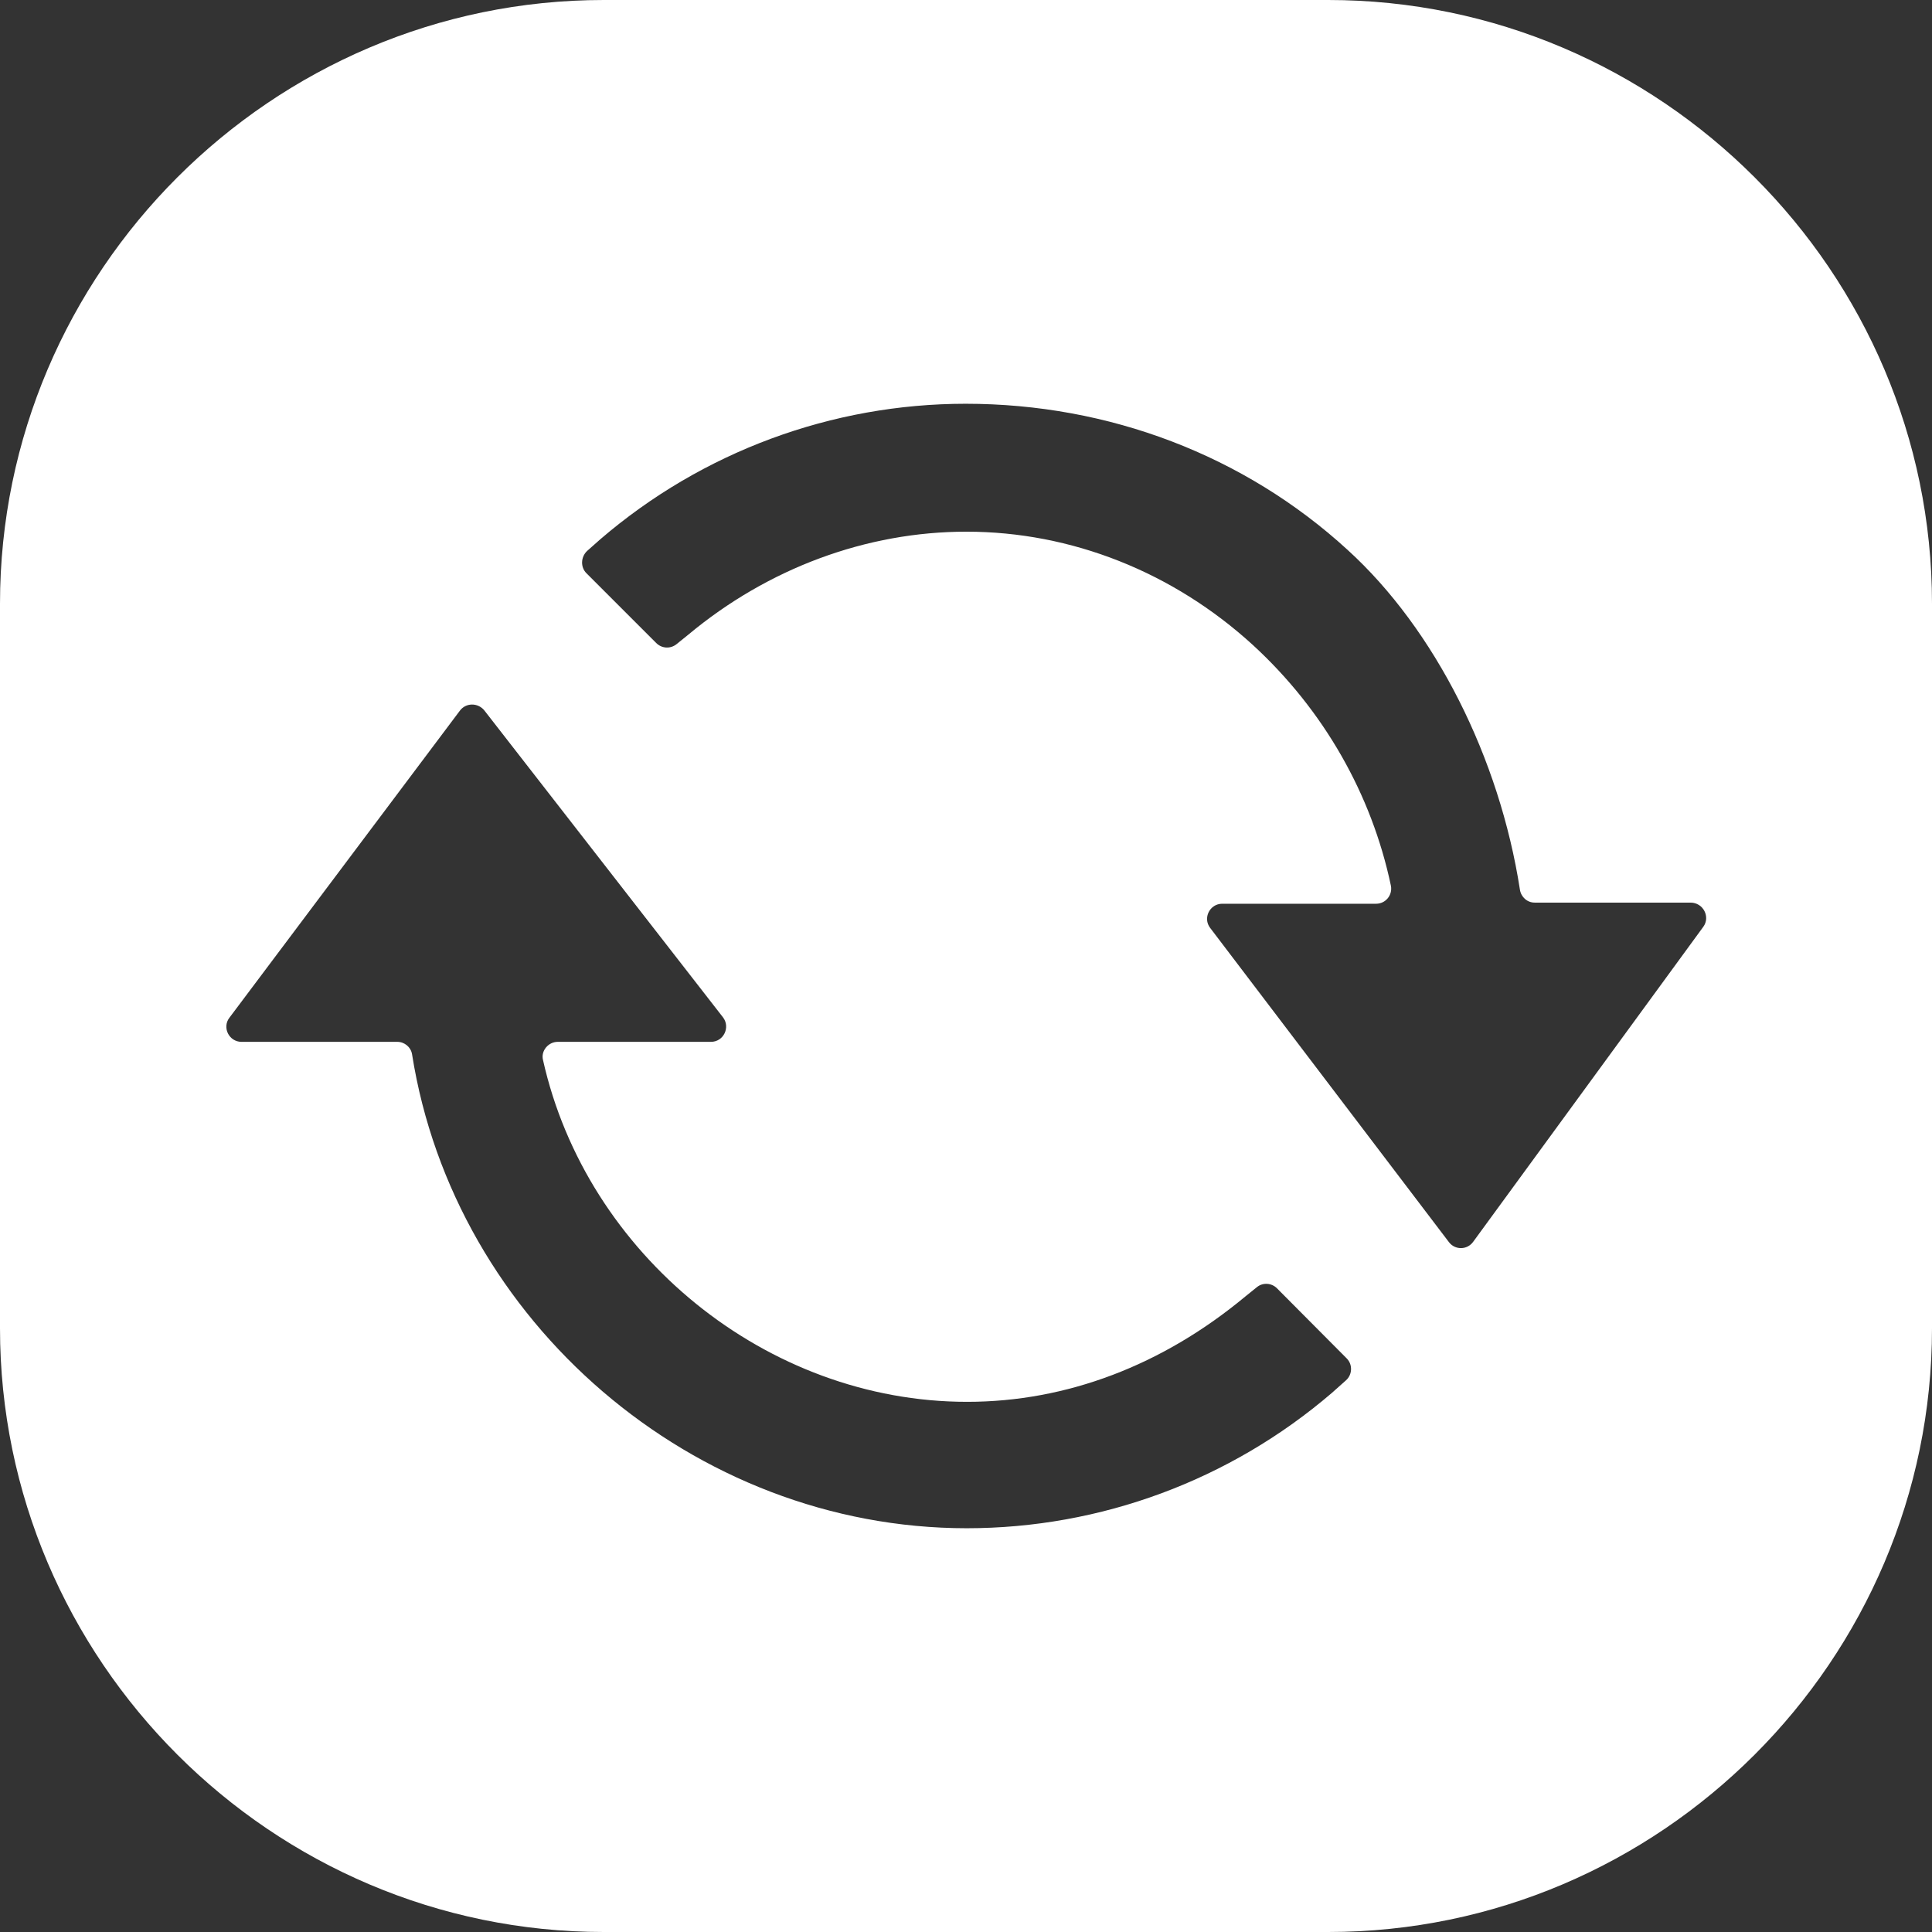 <?xml version="1.0" encoding="utf-8"?>
<!-- Generator: Adobe Illustrator 22.0.1, SVG Export Plug-In . SVG Version: 6.00 Build 0)  -->
<svg version="1.1" id="Layer_1" xmlns="http://www.w3.org/2000/svg" xmlns:xlink="http://www.w3.org/1999/xlink" x="0px" y="0px"
	 viewBox="0 0 512 512" enable-background="new 0 0 512 512" xml:space="preserve">
<rect x="0" y="0" width="512" height="512" fill="#333333" stroke="none"/>
<g>
	<path fill="#FFFFFF" d="M352,0H160C72,0,0,72,0,160v192c0,88,72,160,160,160h192c88,0,160-72,160-160V160C512,72,440,0,352,0z
		 M356.7,365.8l-3.7,3.3c-27,23.2-61.4,35.9-96.8,35.9c-72.4,0-135.8-54.7-147-125.6c-0.3-1.9-2-3.3-3.9-3.3H64
		c-3.3,0-5.2-3.8-3.2-6.4l61.1-81.4c1.6-2.1,4.7-2.1,6.4-0.1l63.3,81.4c2,2.6,0.2,6.5-3.2,6.5h-40.6c-2.5,0-4.5,2.4-3.9,4.8
		c11.5,51.5,59.2,90.6,112.4,90.6c26.4,0,51.8-9.7,73.7-27.9l3.1-2.5c1.6-1.3,3.9-1.1,5.3,0.3l18.5,18.6
		C358.5,361.6,358.4,364.3,356.7,365.8z M451.4,245.6l-61,83.5c-1.6,2.2-4.8,2.2-6.4,0.1l-63.3-83.3c-2-2.6-0.1-6.4,3.2-6.4h40.8
		c2.5,0,4.4-2.3,3.9-4.8c-5.1-24.2-17.8-46.5-36.5-63.7c-21.2-19.4-48.2-30.1-76-30.1c-26.5,0-52.6,9.7-73.7,27.3l-3.1,2.5
		c-1.6,1.3-3.9,1.2-5.4-0.3l-18.5-18.5c-1.6-1.6-1.5-4.3,0.2-5.9l3.5-3.1c27-23.2,61.4-35.9,96.8-35.9c38,0,73.9,13.7,101.2,38.7
		c23.2,21.1,40.3,55.2,45.7,90.1c0.3,1.9,1.9,3.4,3.9,3.4h41.3C451.4,239.2,453.3,243,451.4,245.6z"/>
</g>
</svg>
